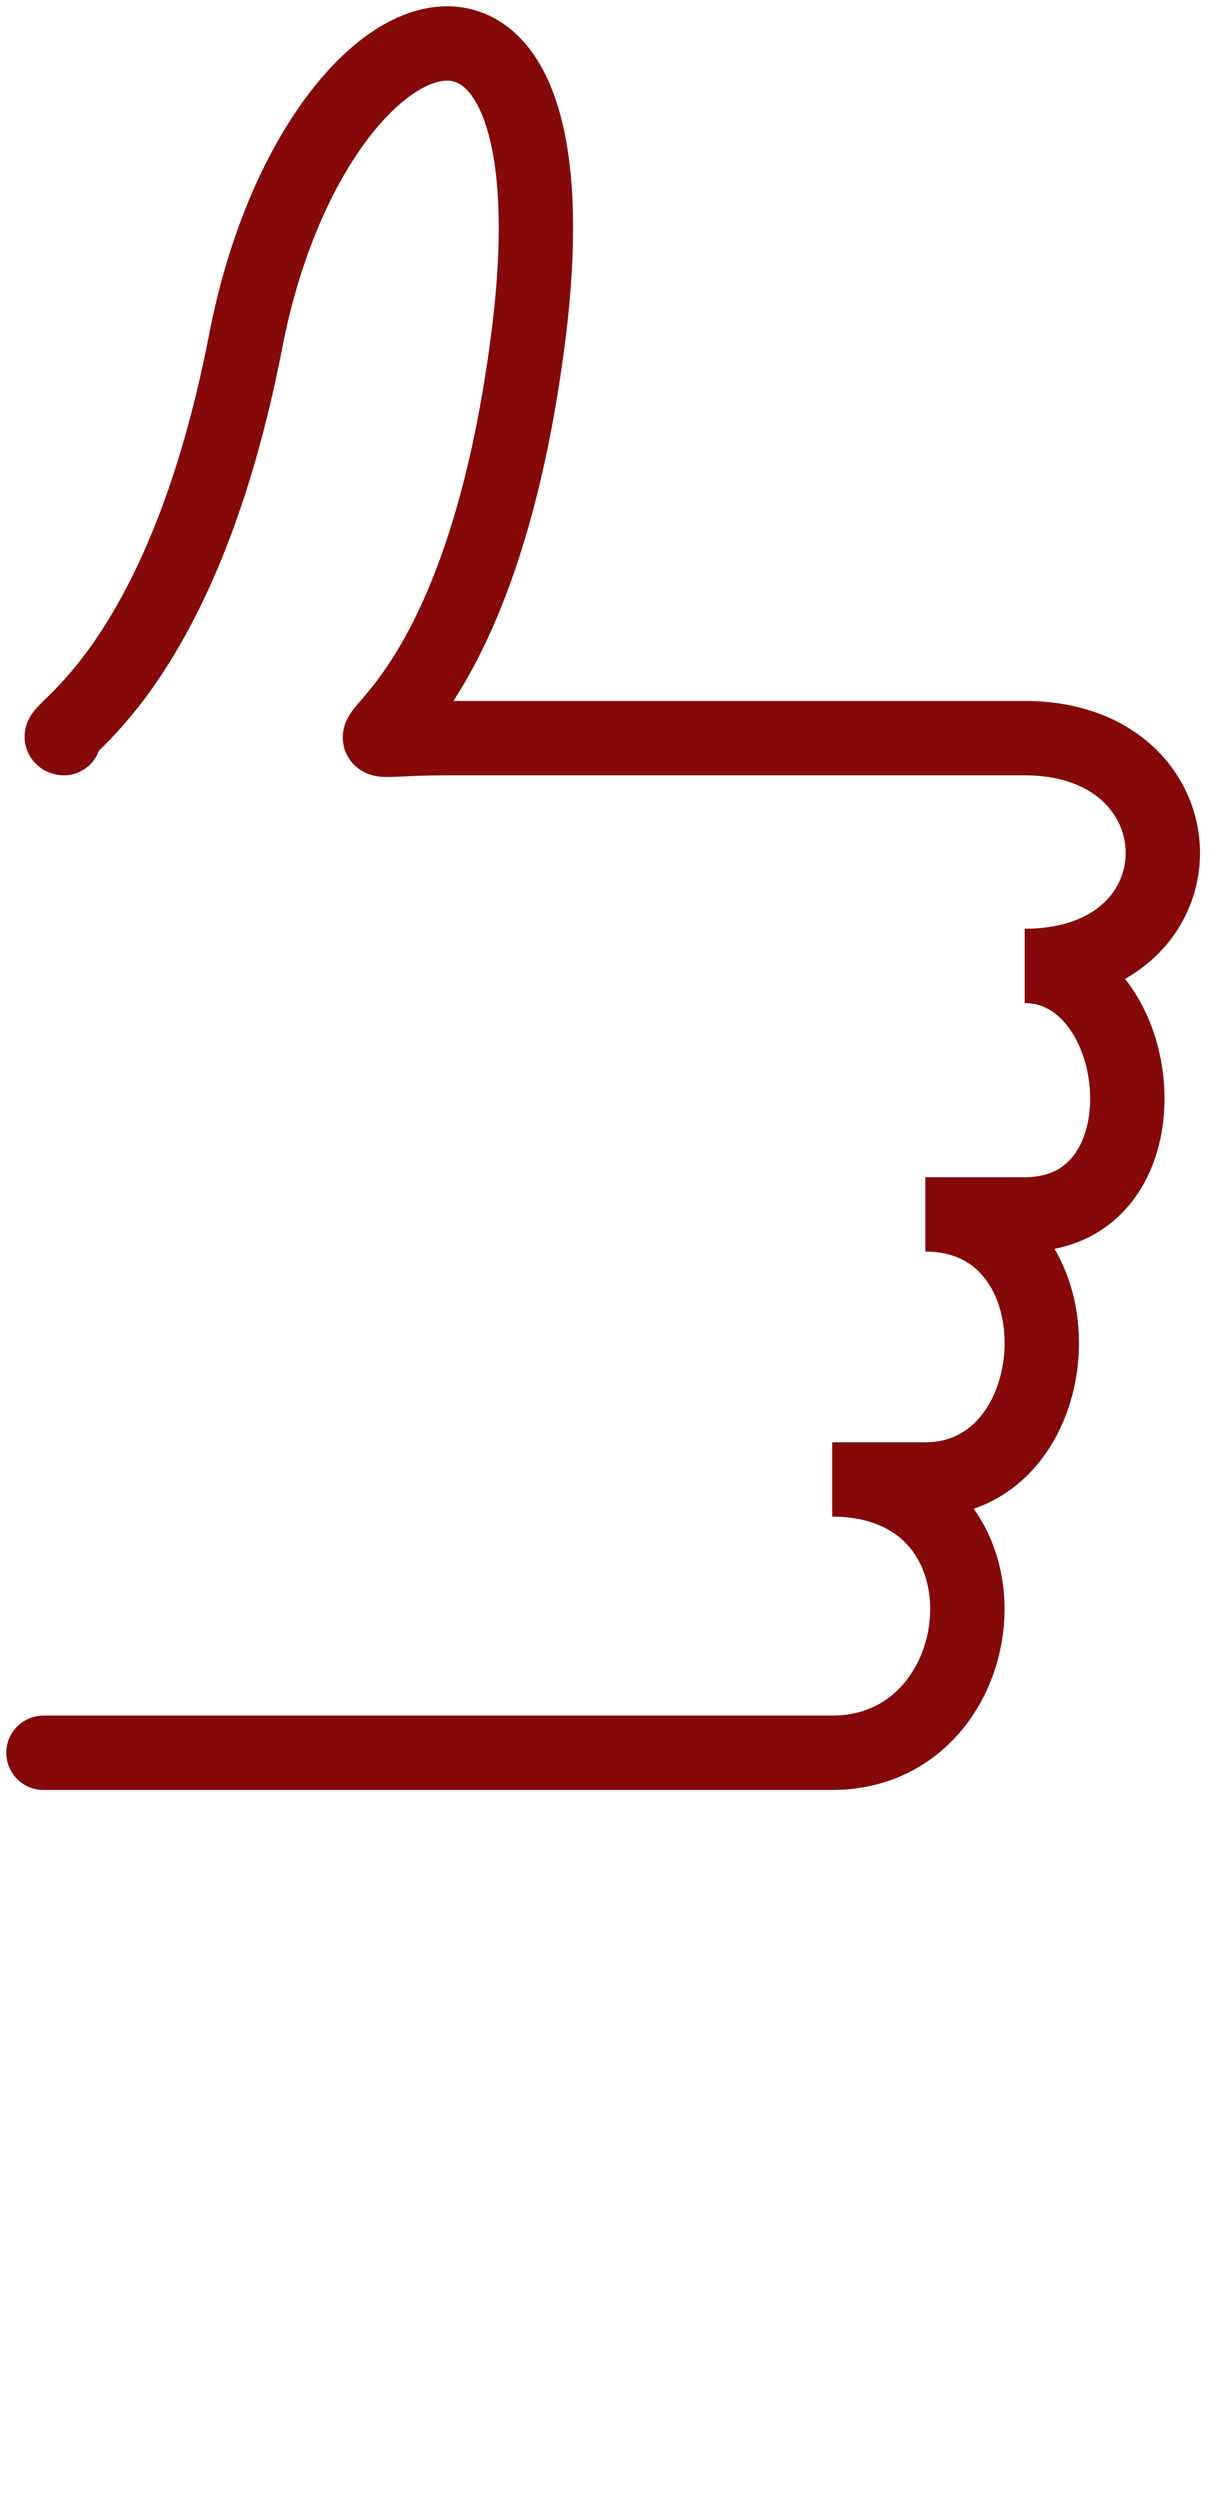 <svg width="56" height="115" viewBox="0 0 56 115" fill="none" xmlns="http://www.w3.org/2000/svg">
<path d="M2.939 33.955C1.987 33.826 8.275 31.357 11.311 15.666C14.348 -0.024 26.971 -4.923 24.289 15.667C21.608 36.256 12.974 33.955 20.479 33.955C21.051 33.955 47.15 33.955 47.15 33.955C55.532 33.955 55.723 44.433 47.15 44.433C52.865 44.433 54.008 55.864 47.15 55.864H42.578C50.008 55.864 49.436 68.056 42.578 68.056H38.292C47.15 68.056 46.007 80.629 38.292 80.629H2" stroke="#86090A" stroke-width="3.422" stroke-linecap="round"/>
</svg>

